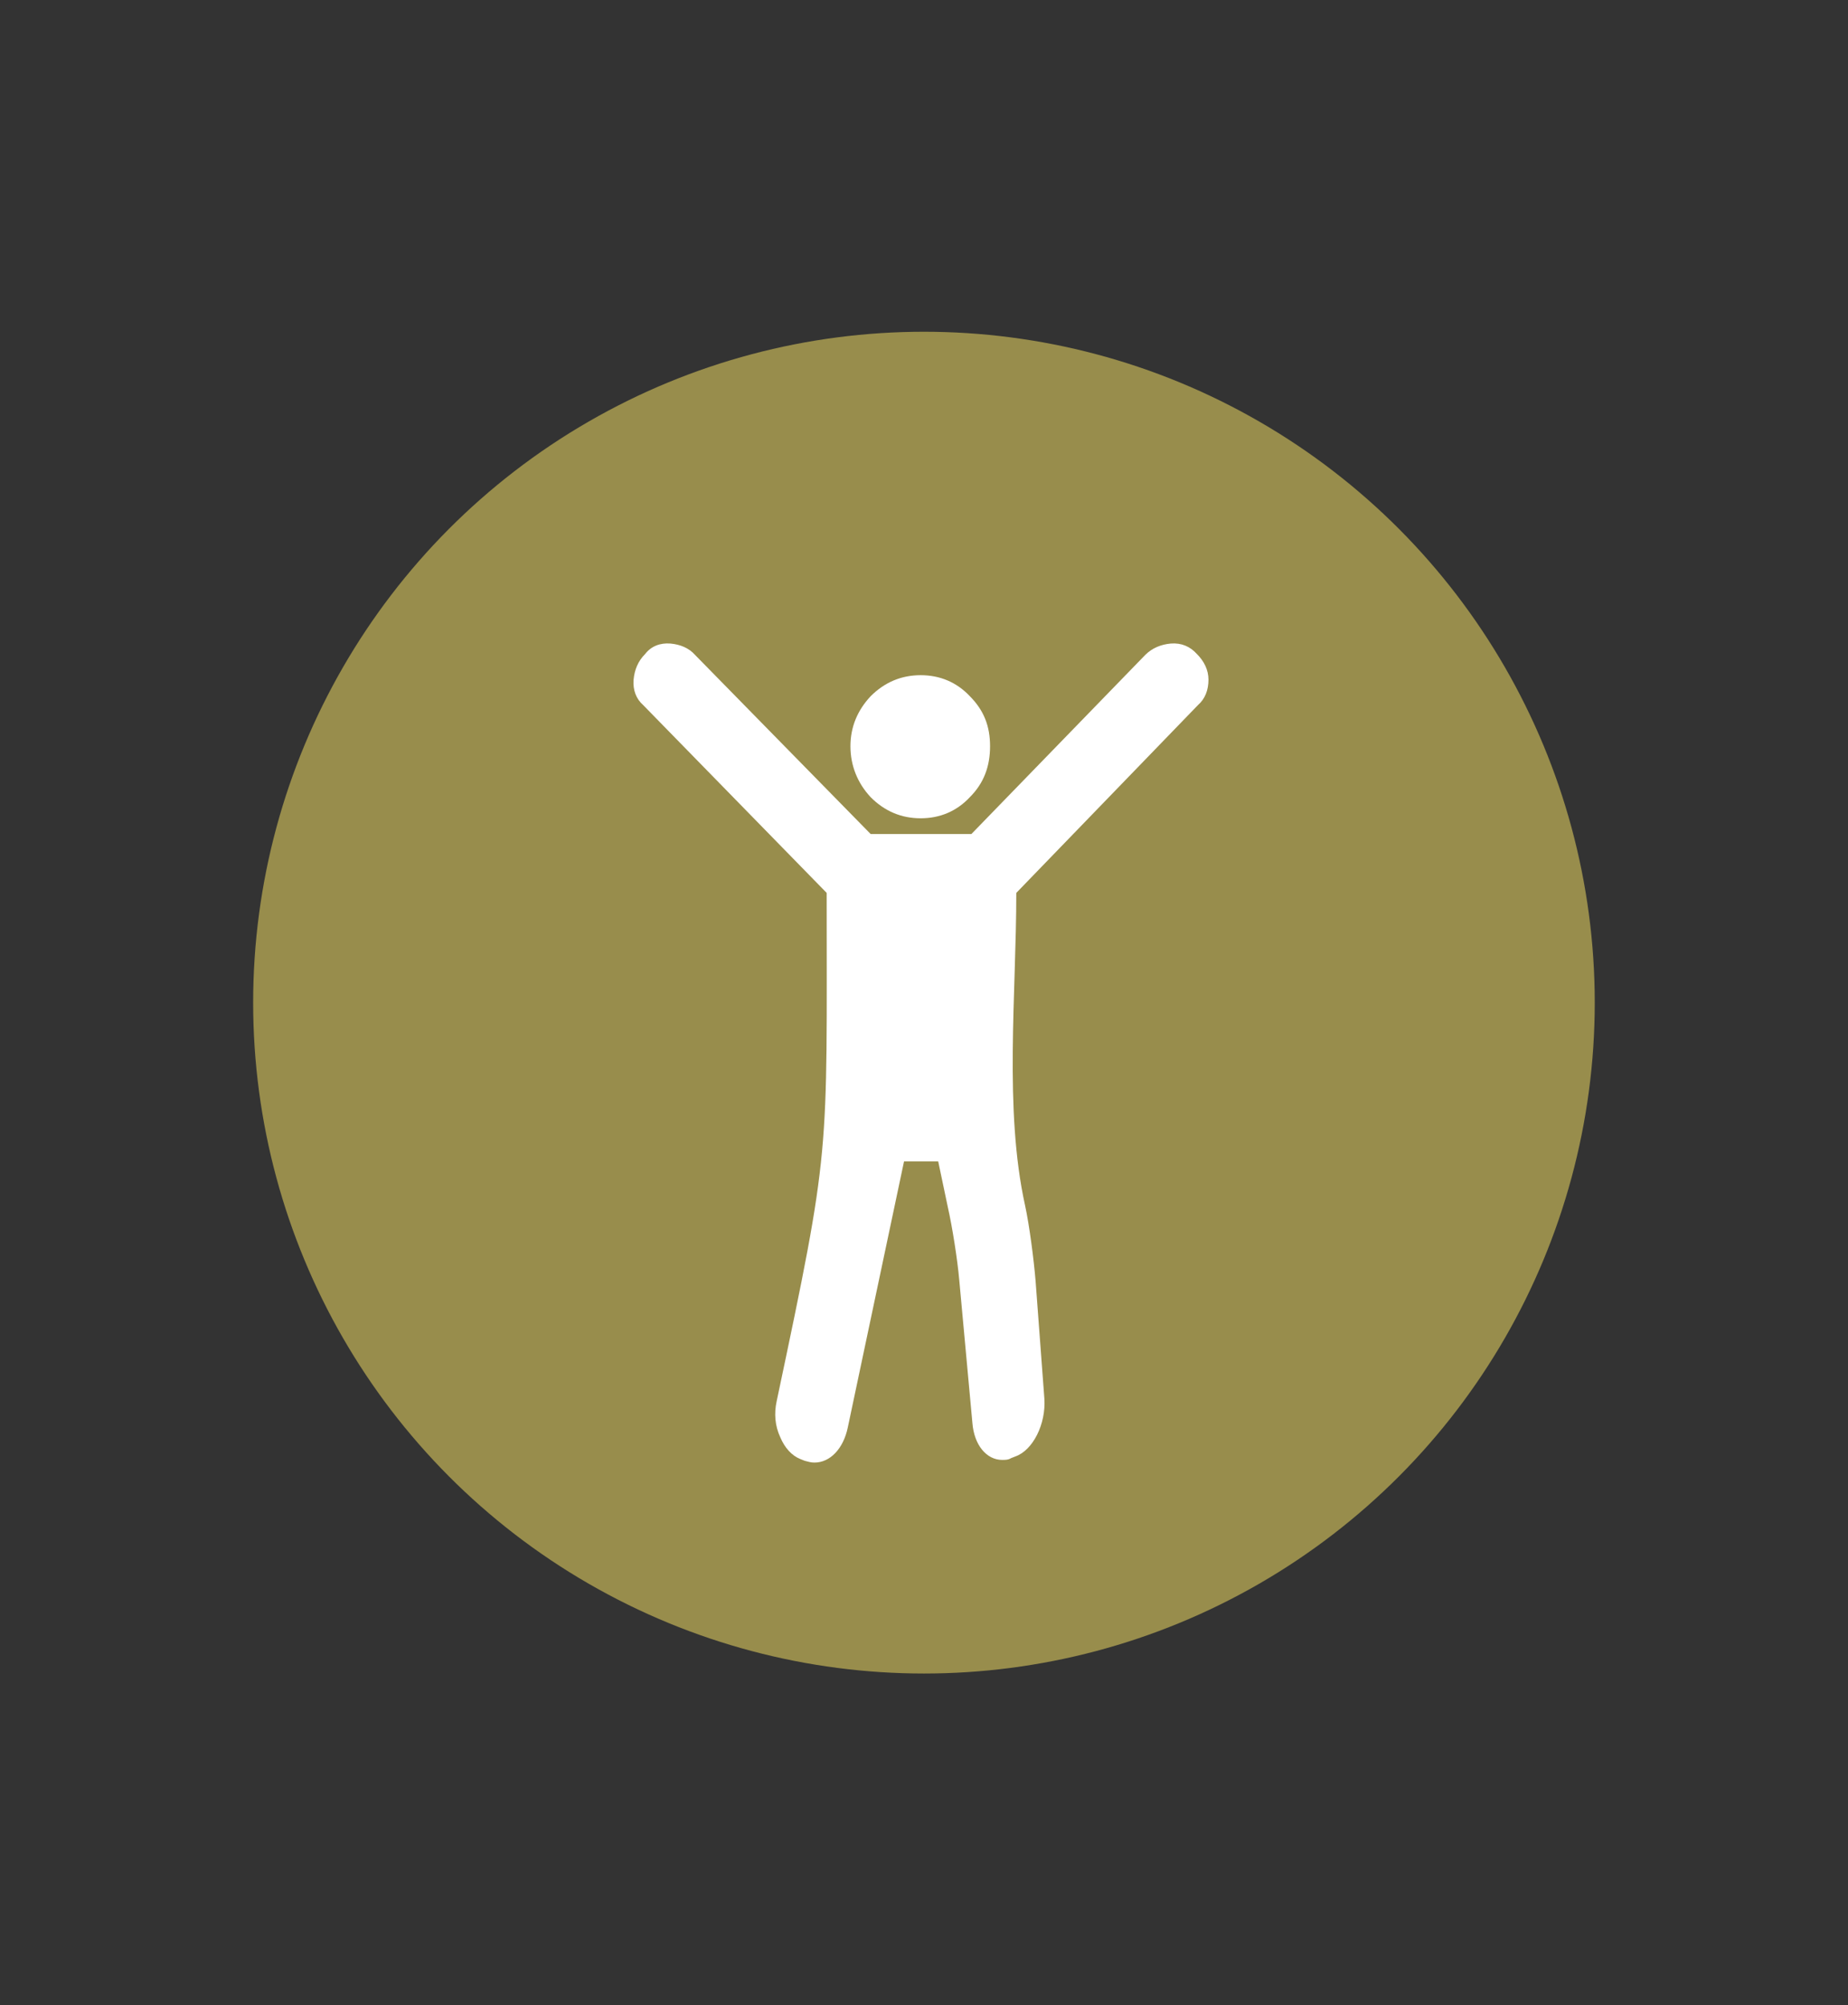 <svg xmlns="http://www.w3.org/2000/svg" id="Layer_2" width="202.13" height="219.3" viewBox="0 0 202.13 219.3"><rect x="0" y="0" width="202.13" height="219.3" fill="#333333" stroke="none"/><defs><style>.cls-1{fill:#fff;fill-rule:evenodd;}.cls-2{fill:#988d4c;}</style></defs><circle class="cls-2" cx="101.06" cy="109.65" r="73.37"></circle><path class="cls-1" d="M100.7,89.49c2.11,0,3.94-.77,5.38-2.31,1.53-1.53,2.21-3.36,2.21-5.57s-.68-3.93-2.21-5.47c-1.44-1.53-3.27-2.3-5.38-2.3s-3.94.77-5.47,2.3c-1.44,1.54-2.21,3.36-2.21,5.47s.77,4.03,2.21,5.57c1.53,1.54,3.36,2.31,5.47,2.31h0ZM106.27,91.21h-11.04l-19.2-19.58c-.68-.77-1.63-1.15-2.69-1.25-1.15-.09-2.12.29-2.79,1.16-.77.77-1.15,1.73-1.25,2.79-.09,1.15.29,2.11,1.05,2.78l20.07,20.54c0,29.28.48,27.46-5.47,55.59-.29,1.34-.19,2.68.39,3.93.48,1.15,1.25,2.02,2.21,2.4l.48.19c.39.1.67.19,1.05.19h0c1.73,0,3.17-1.53,3.65-3.84l6.15-29.09h3.74l1.05,4.99c.48,2.11,1.06,5.76,1.25,7.97l1.44,15.65c.19,2.4,1.54,4.03,3.26,4.03.29,0,.67,0,.96-.19l.48-.19c1.92-.67,3.36-3.55,3.17-6.33l-.96-12.86c-.19-2.31-.67-6.05-1.15-8.26-2.31-10.46-.96-23.14-.96-34.18l19.87-20.54c.77-.67,1.15-1.63,1.15-2.78,0-1.06-.48-2.02-1.25-2.79-.77-.86-1.73-1.25-2.88-1.16-1.06.1-2.02.48-2.79,1.25l-19.01,19.58Z"></path></svg>